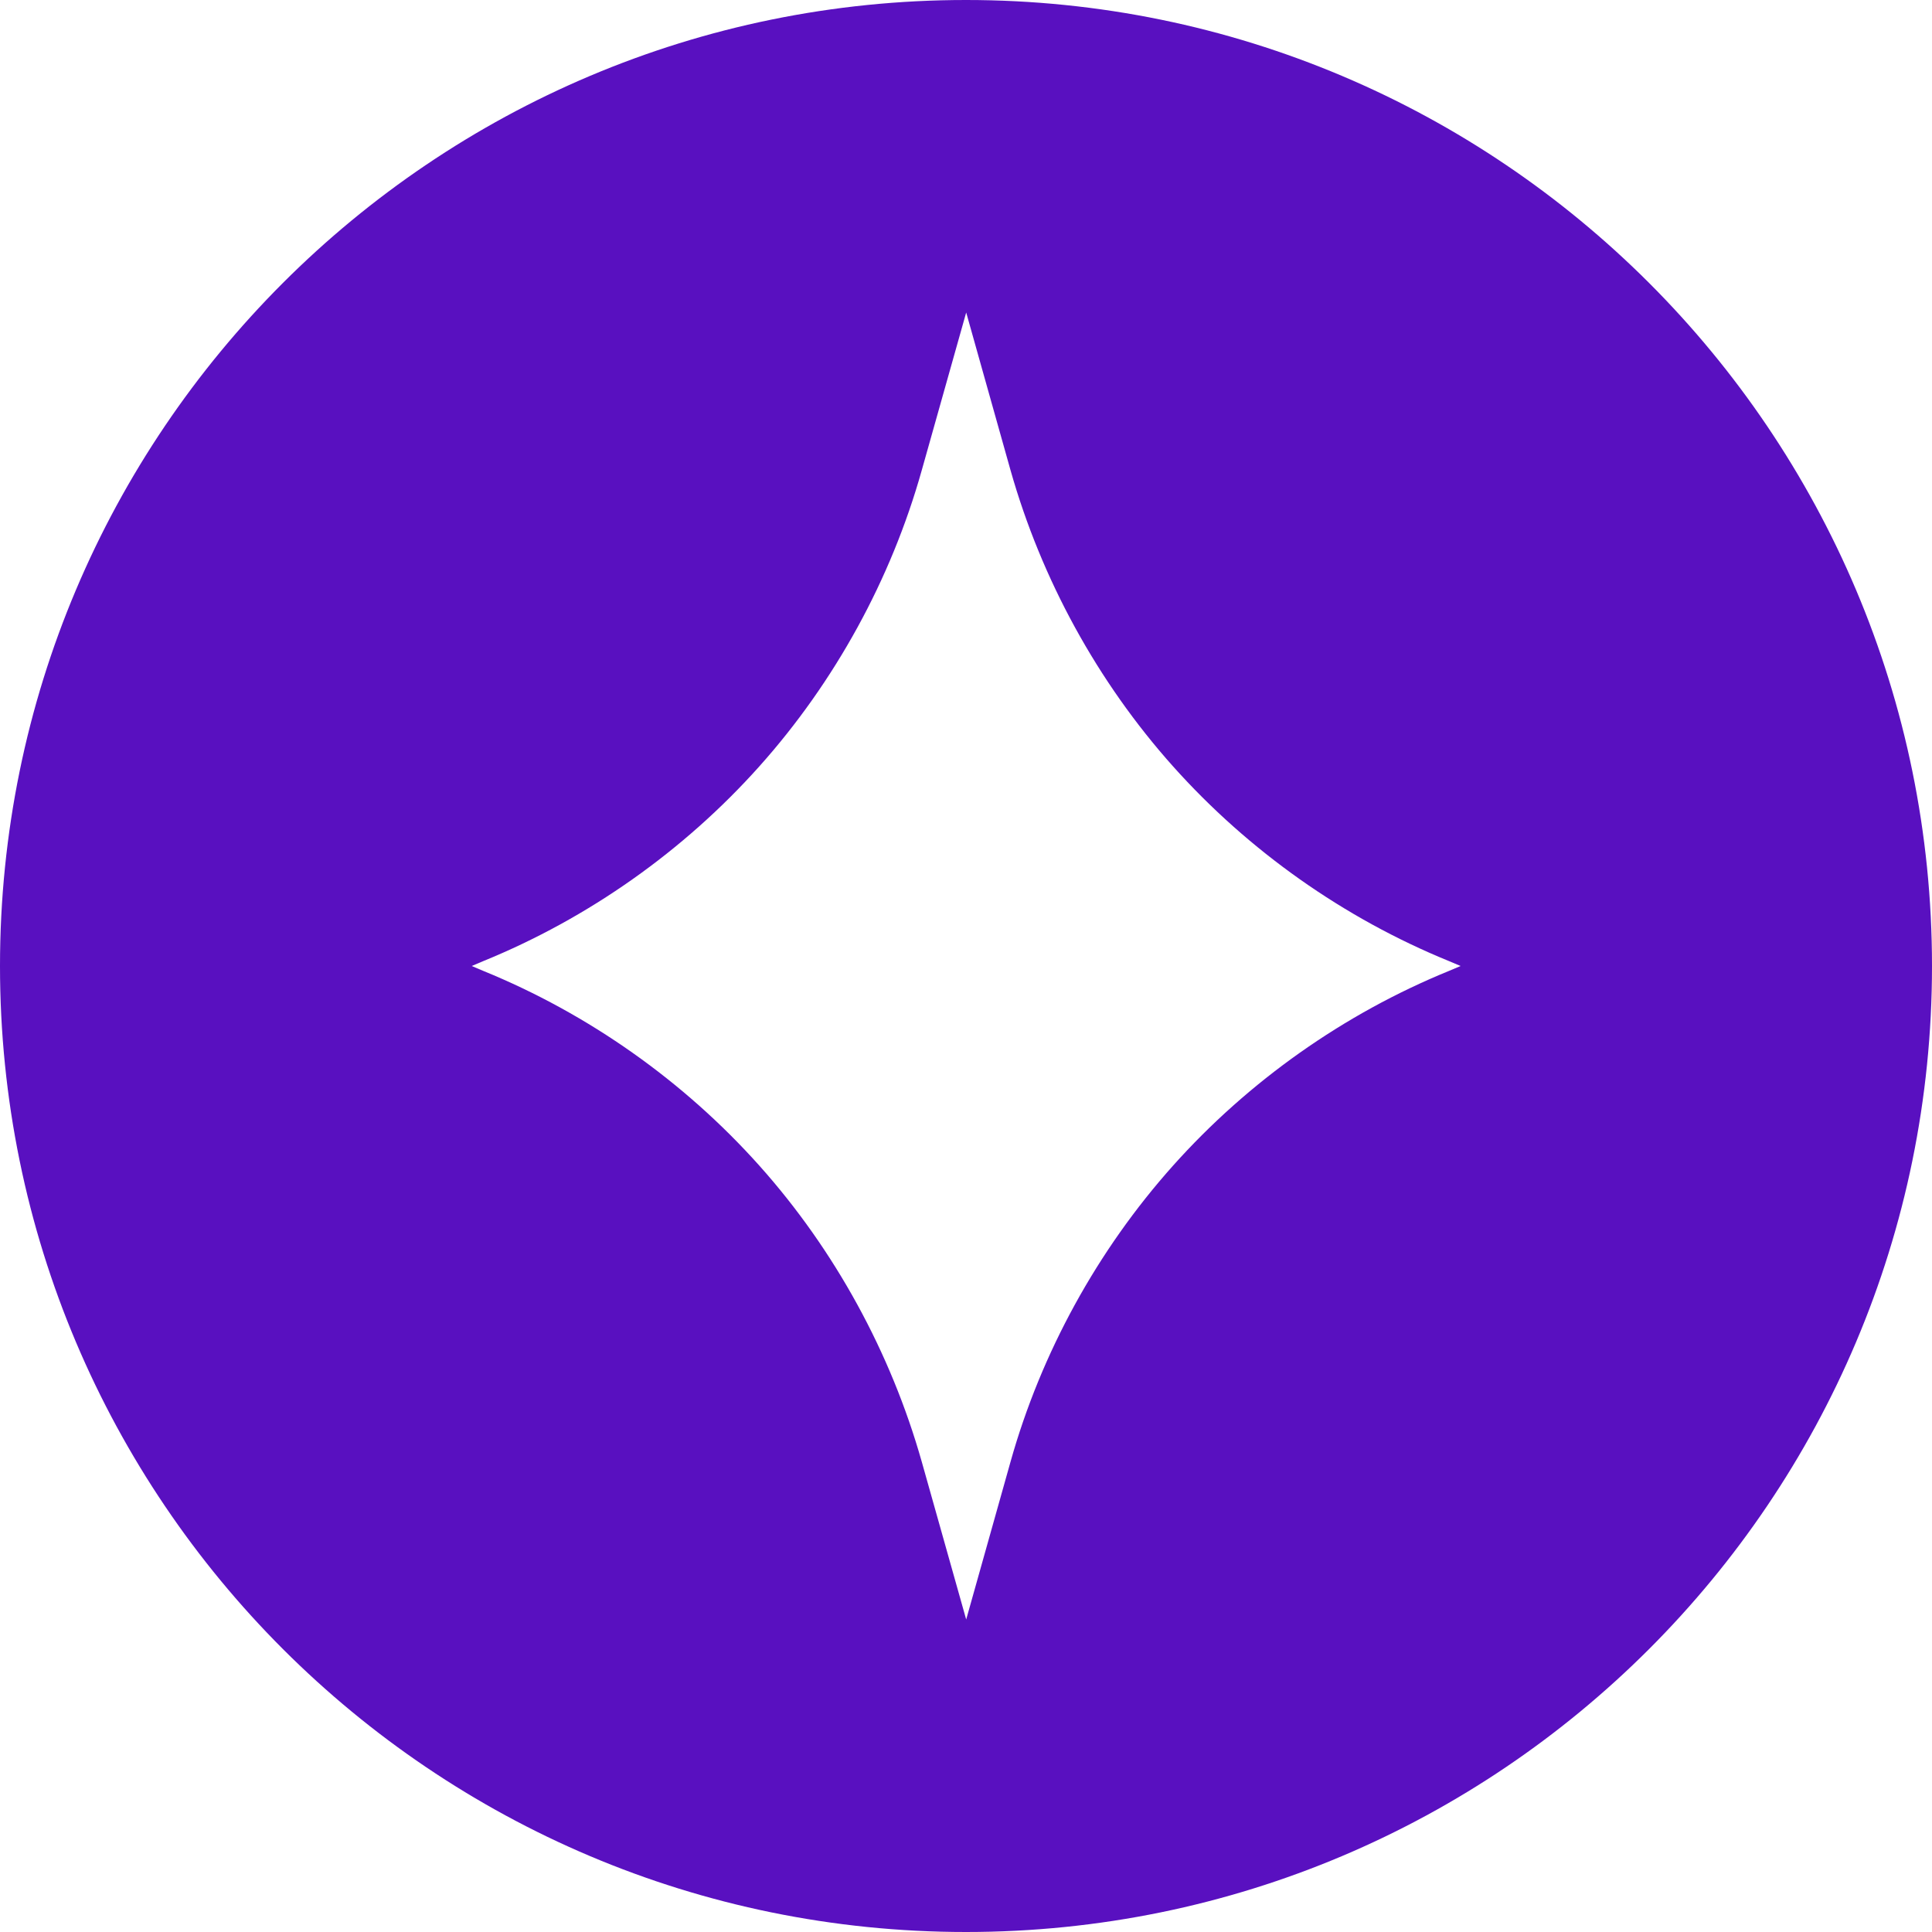 <?xml version="1.0" encoding="UTF-8"?> <svg xmlns="http://www.w3.org/2000/svg" width="20" height="20" viewBox="0 0 20 20" fill="none"><path fill-rule="evenodd" clip-rule="evenodd" d="M10 20C15.523 20 20 15.523 20 10C20 4.477 15.523 0 10 0C4.477 0 0 4.477 0 10C0 15.523 4.477 20 10 20ZM12.143 7.933C12.925 8.808 13.912 9.505 14.997 9.948L15.12 10L14.997 10.052C13.912 10.495 12.925 11.192 12.143 12.067C11.361 12.942 10.778 14.003 10.461 15.132L10.002 16.765L9.542 15.132C9.222 14.003 8.643 12.942 7.861 12.067C7.079 11.192 6.091 10.495 5.006 10.052L4.883 10L5.006 9.948C6.091 9.505 7.079 8.808 7.861 7.933C8.643 7.058 9.225 5.997 9.542 4.868L10.002 3.235L10.461 4.868C10.781 5.997 11.361 7.058 12.143 7.933Z" fill="#5910C0"></path></svg> 